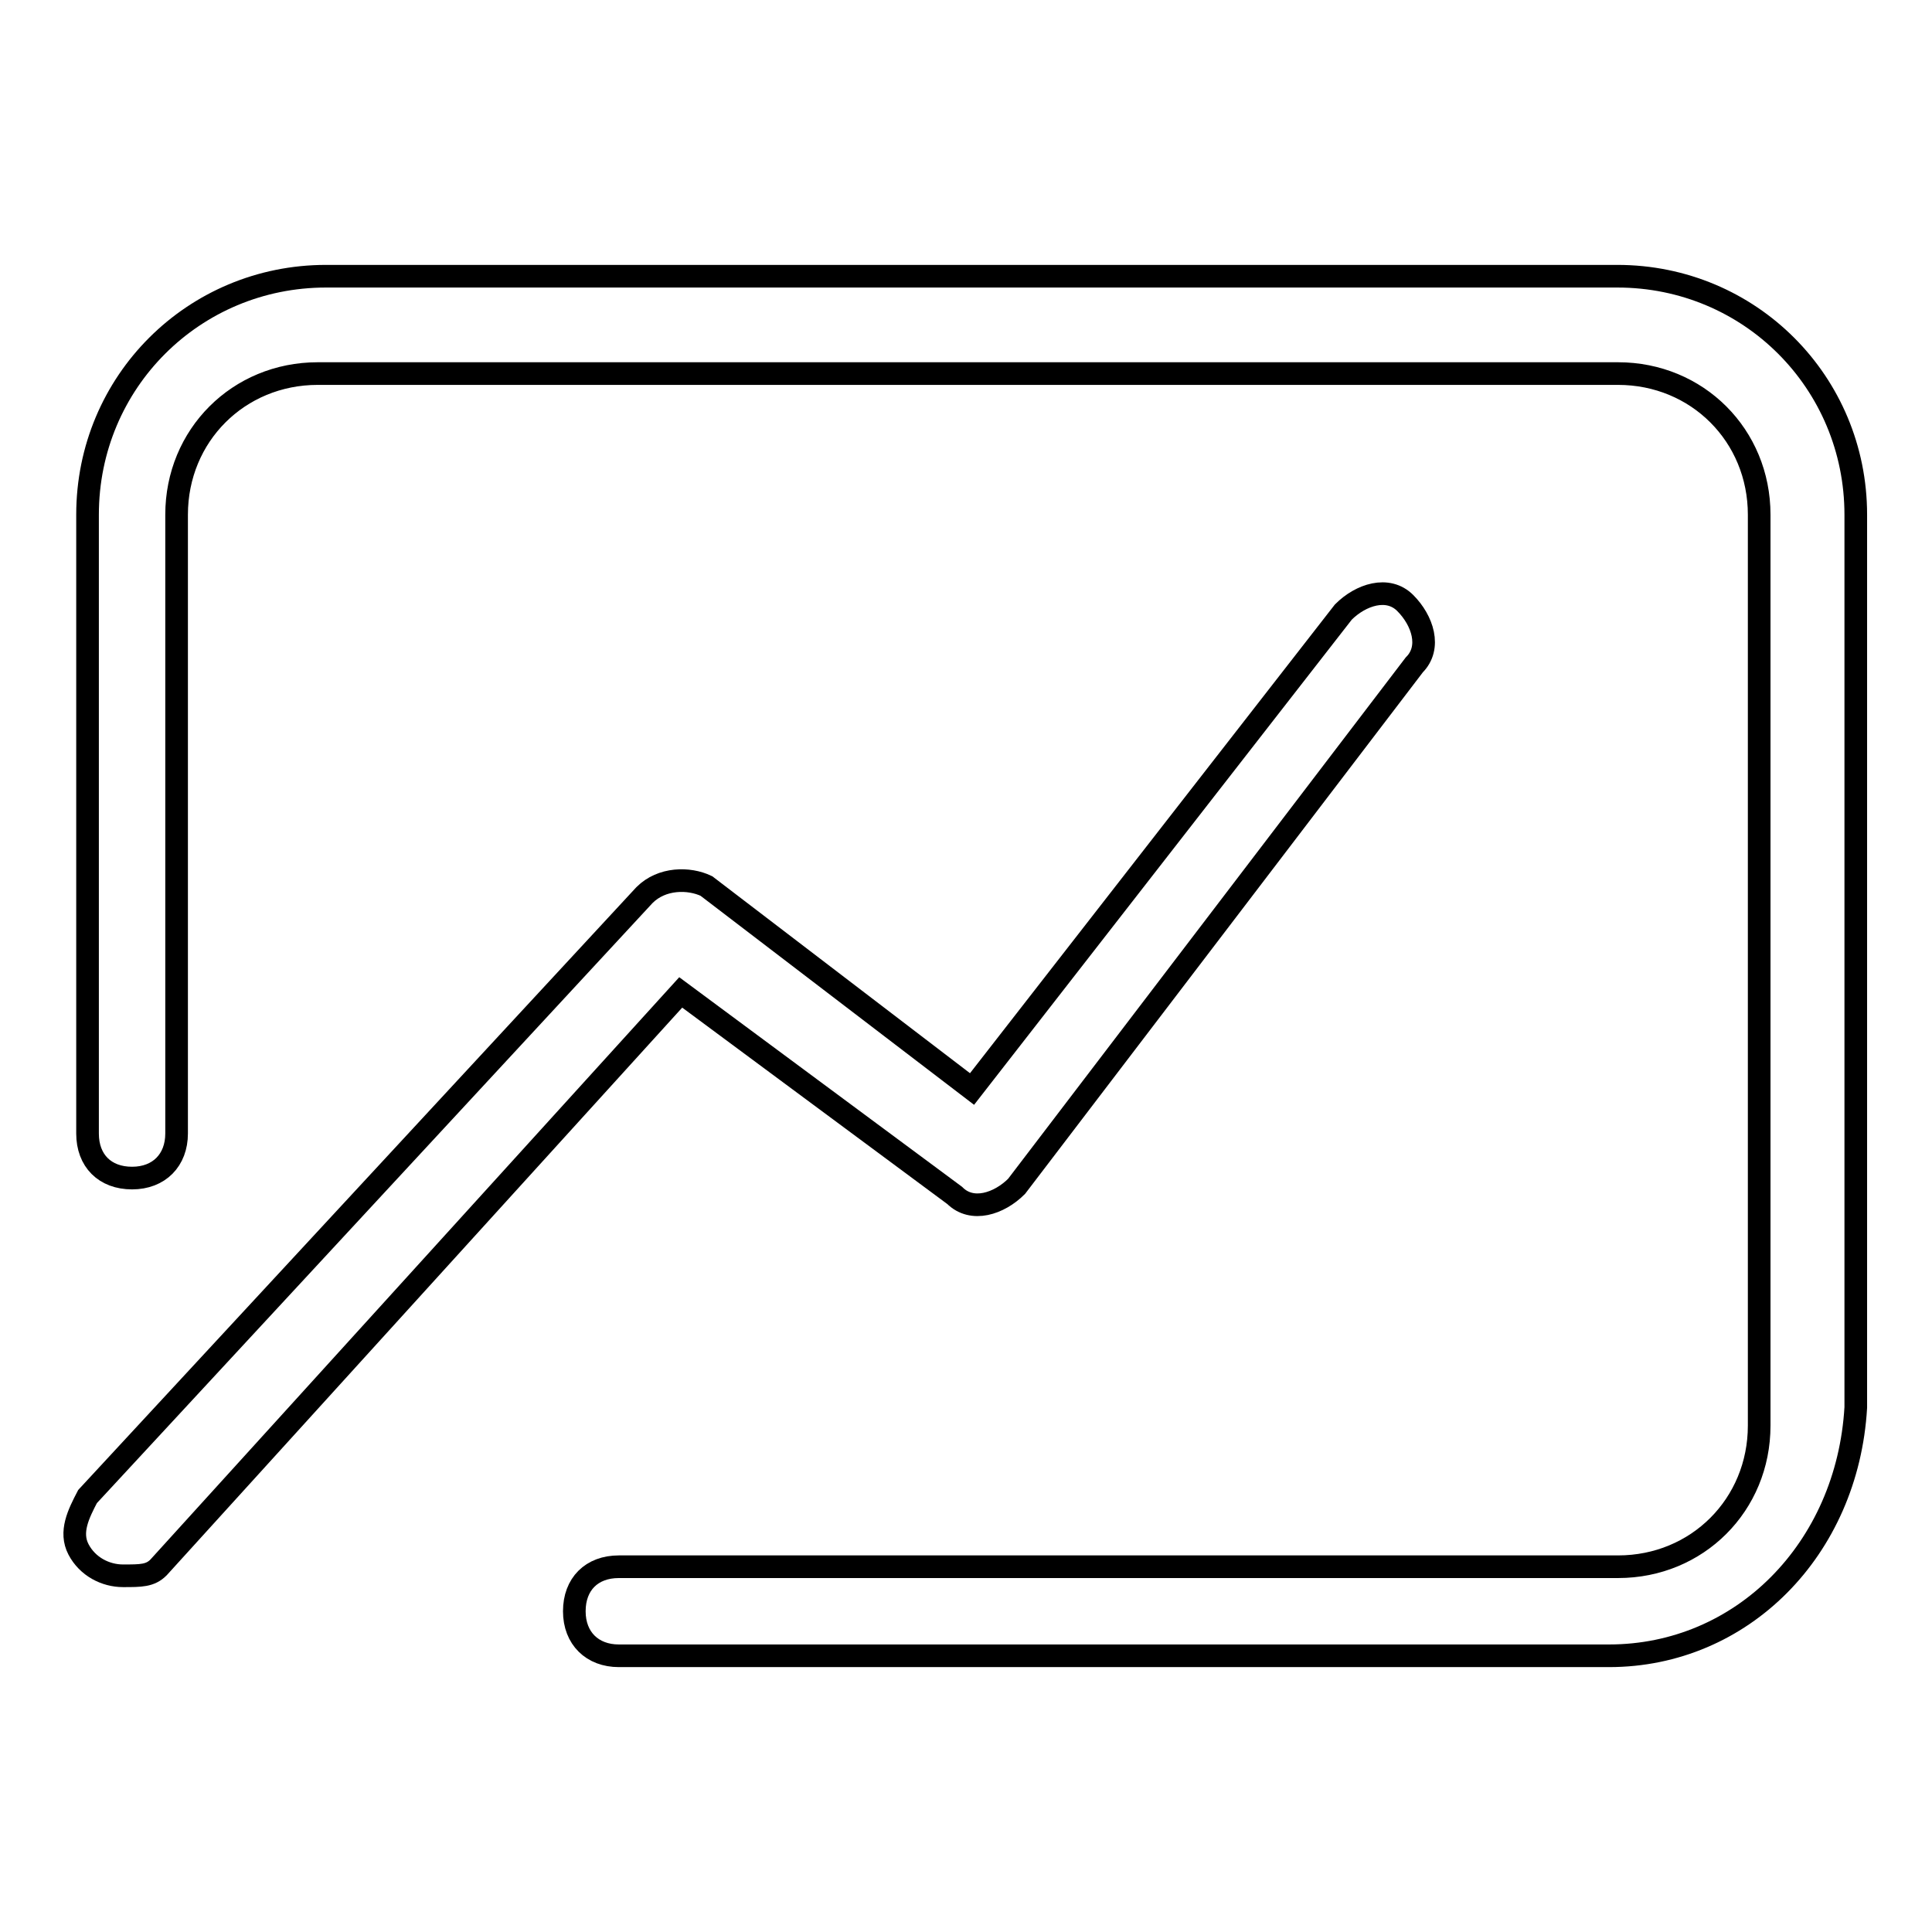 <?xml version="1.0" encoding="utf-8"?>
<!-- Svg Vector Icons : http://www.onlinewebfonts.com/icon -->
<!DOCTYPE svg PUBLIC "-//W3C//DTD SVG 1.1//EN" "http://www.w3.org/Graphics/SVG/1.1/DTD/svg11.dtd">
<svg version="1.1" xmlns="http://www.w3.org/2000/svg" xmlns:xlink="http://www.w3.org/1999/xlink" x="0px" y="0px" viewBox="0 0 256 256" enable-background="new 0 0 256 256" xml:space="preserve">
<g> <path stroke-width="3" fill-opacity="0" stroke="#000000"  d="M213.2,219.4H82c-3.5,0-5.9-2.3-5.9-5.9s2.3-5.9,5.9-5.9h132.4c10.5,0,18.7-8.2,18.7-18.7V68.2 c0-10.5-8.2-18.7-18.7-18.7H42.1c-10.5,0-18.7,8.2-18.7,18.7v82c0,3.5-2.3,5.9-5.9,5.9s-5.9-2.3-5.9-5.9v-82 c0-17.6,14.1-31.6,31.6-31.6h171.1c17.6,0,31.6,14.1,31.6,31.6v118.3C244.8,205.3,230.8,219.4,213.2,219.4L213.2,219.4z"/> <path stroke-width="3" fill-opacity="0" stroke="#000000"  d="M16.3,208.8c-2.3,0-4.7-1.2-5.9-3.5s0-4.7,1.2-7l73.8-79.7c2.3-2.3,5.9-2.3,8.2-1.2l35.2,26.9L178,81.1 c2.3-2.3,5.9-3.5,8.2-1.2c2.3,2.3,3.5,5.9,1.2,8.2l-52.7,69.1c-2.3,2.3-5.9,3.5-8.2,1.2l-36.3-26.9L21,207.7 C19.9,208.8,18.7,208.8,16.3,208.8z"/></g>
</svg>